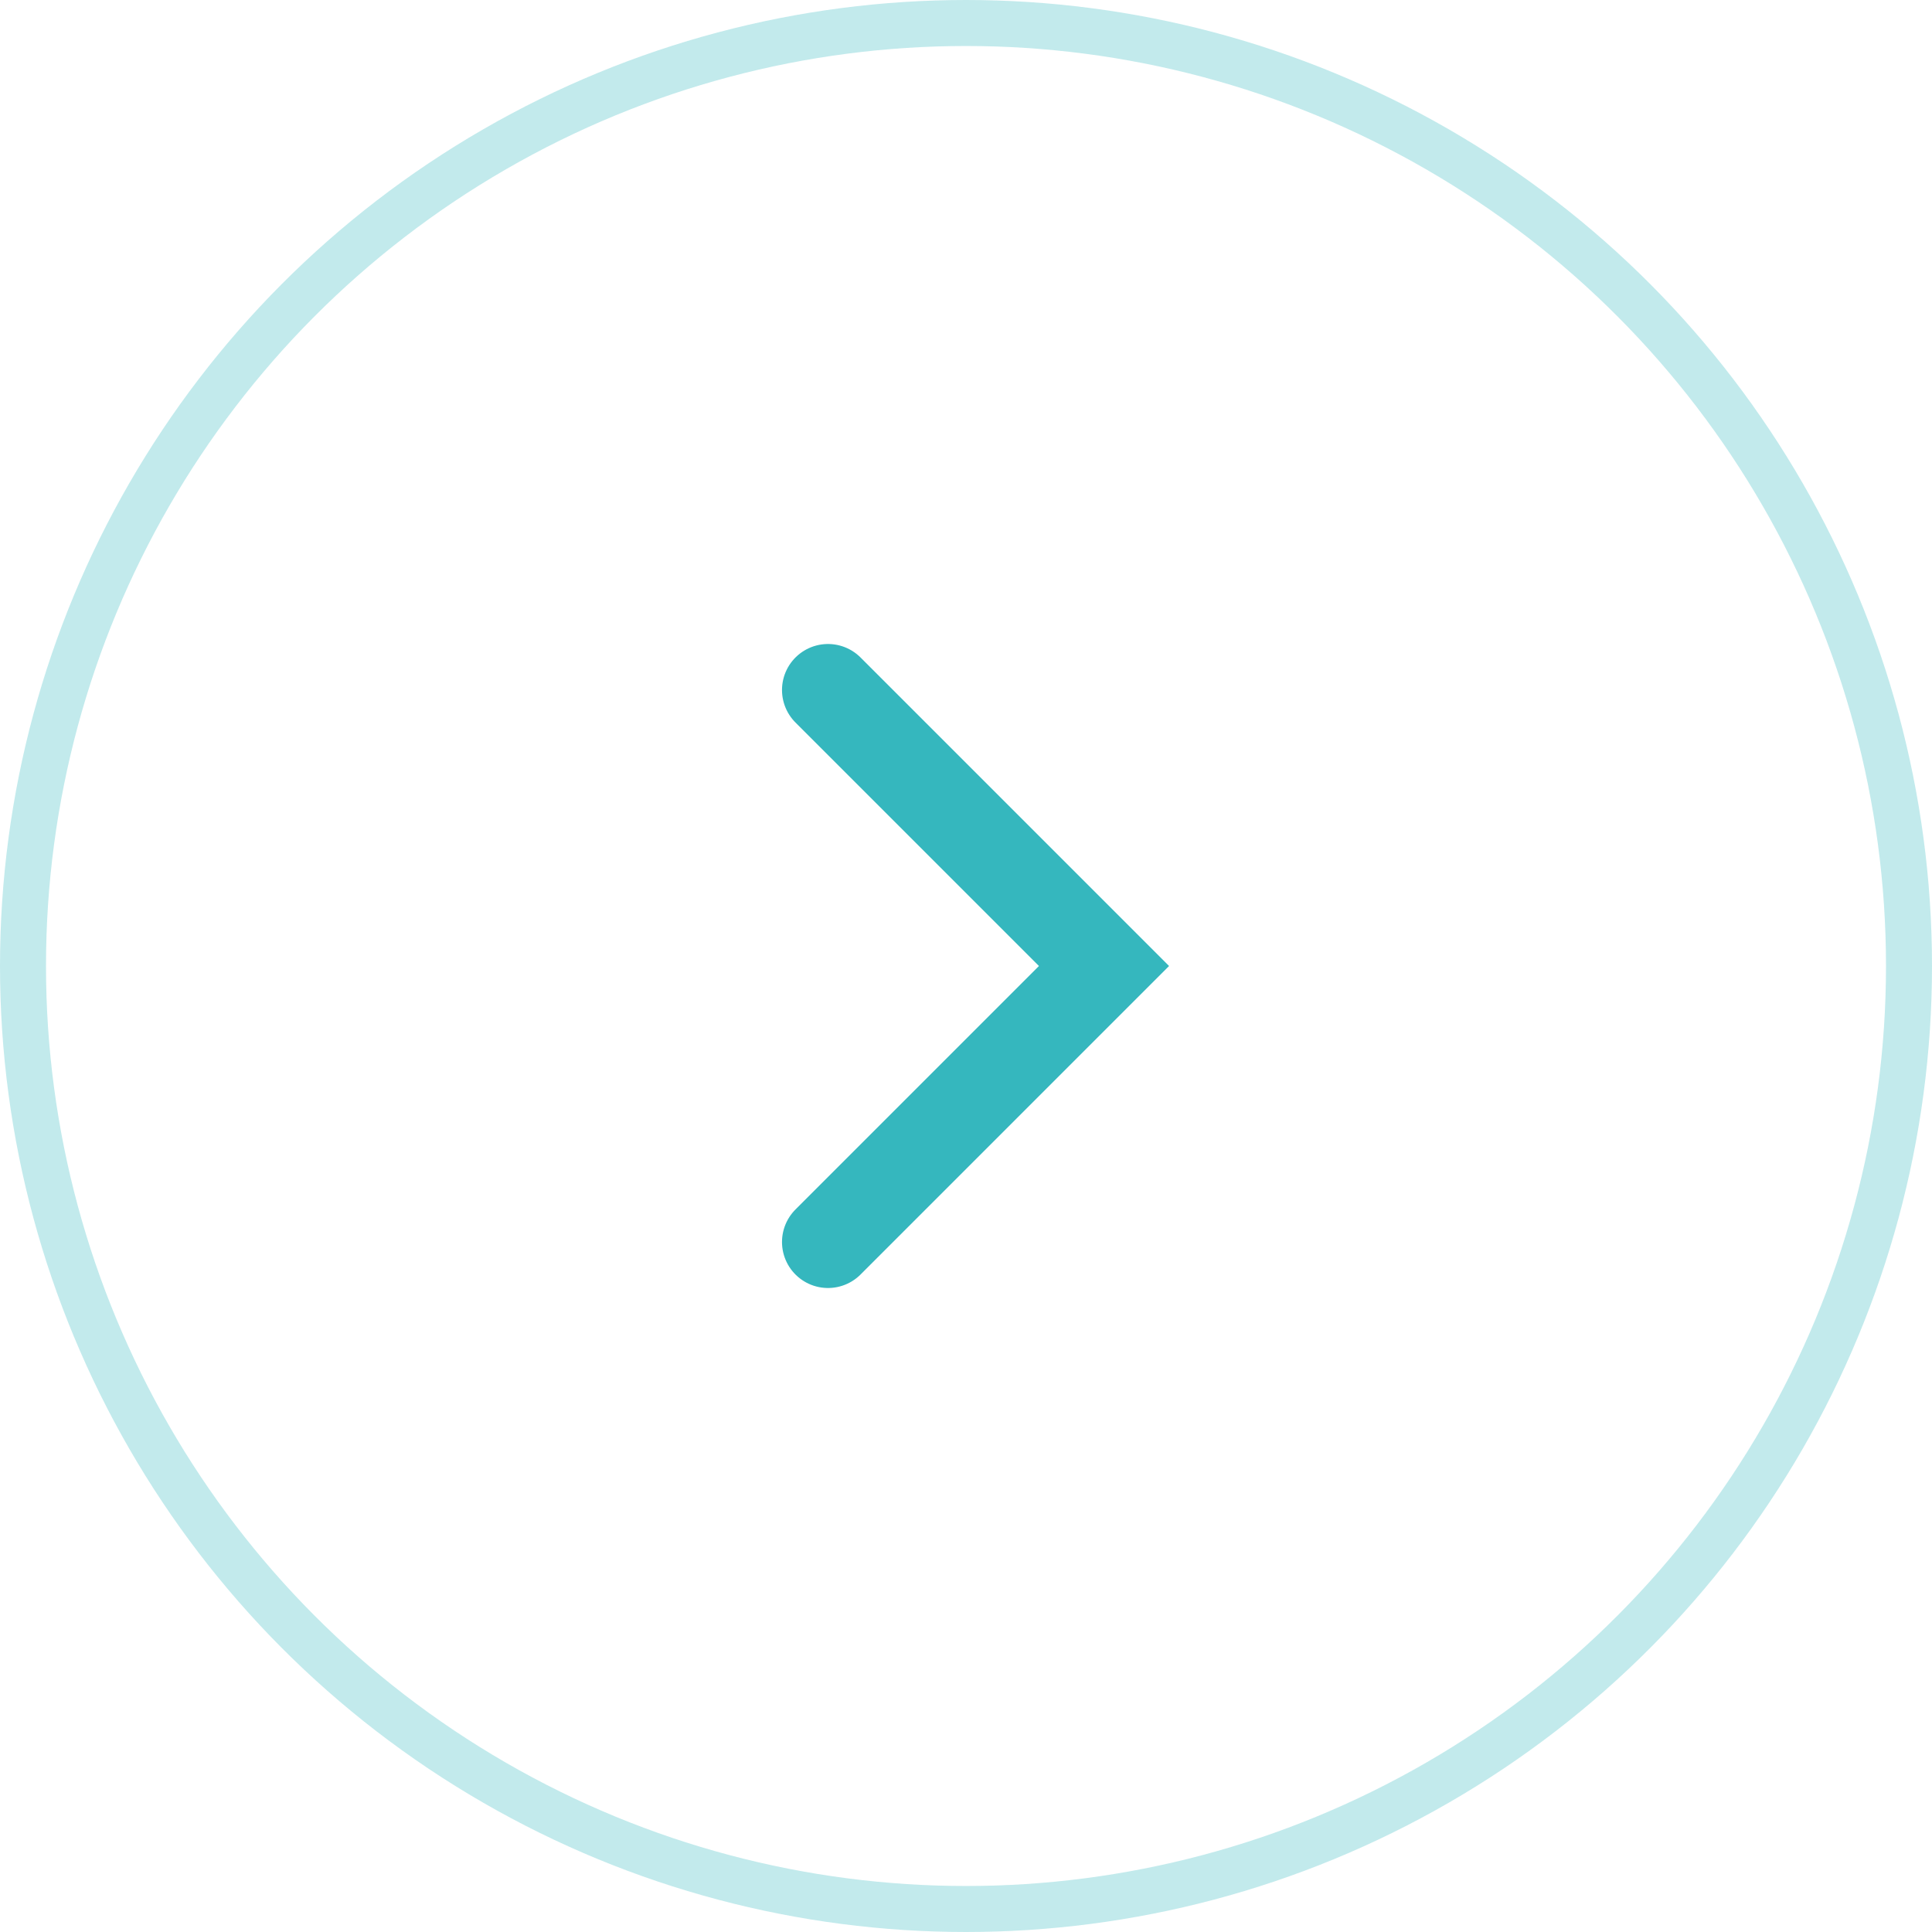 <?xml version="1.0" encoding="UTF-8"?>
<svg xmlns="http://www.w3.org/2000/svg" width="42" height="42" viewBox="0 0 42 42" fill="none">
  <circle opacity="0.3" cx="21" cy="21" r="20.5" transform="matrix(-1 0 0 1 42 0)" stroke="#35B7BE"></circle>
  <path d="M18 15L24 21L18 27" stroke="#35B7BE" stroke-width="2" stroke-linecap="round"></path>
</svg>
